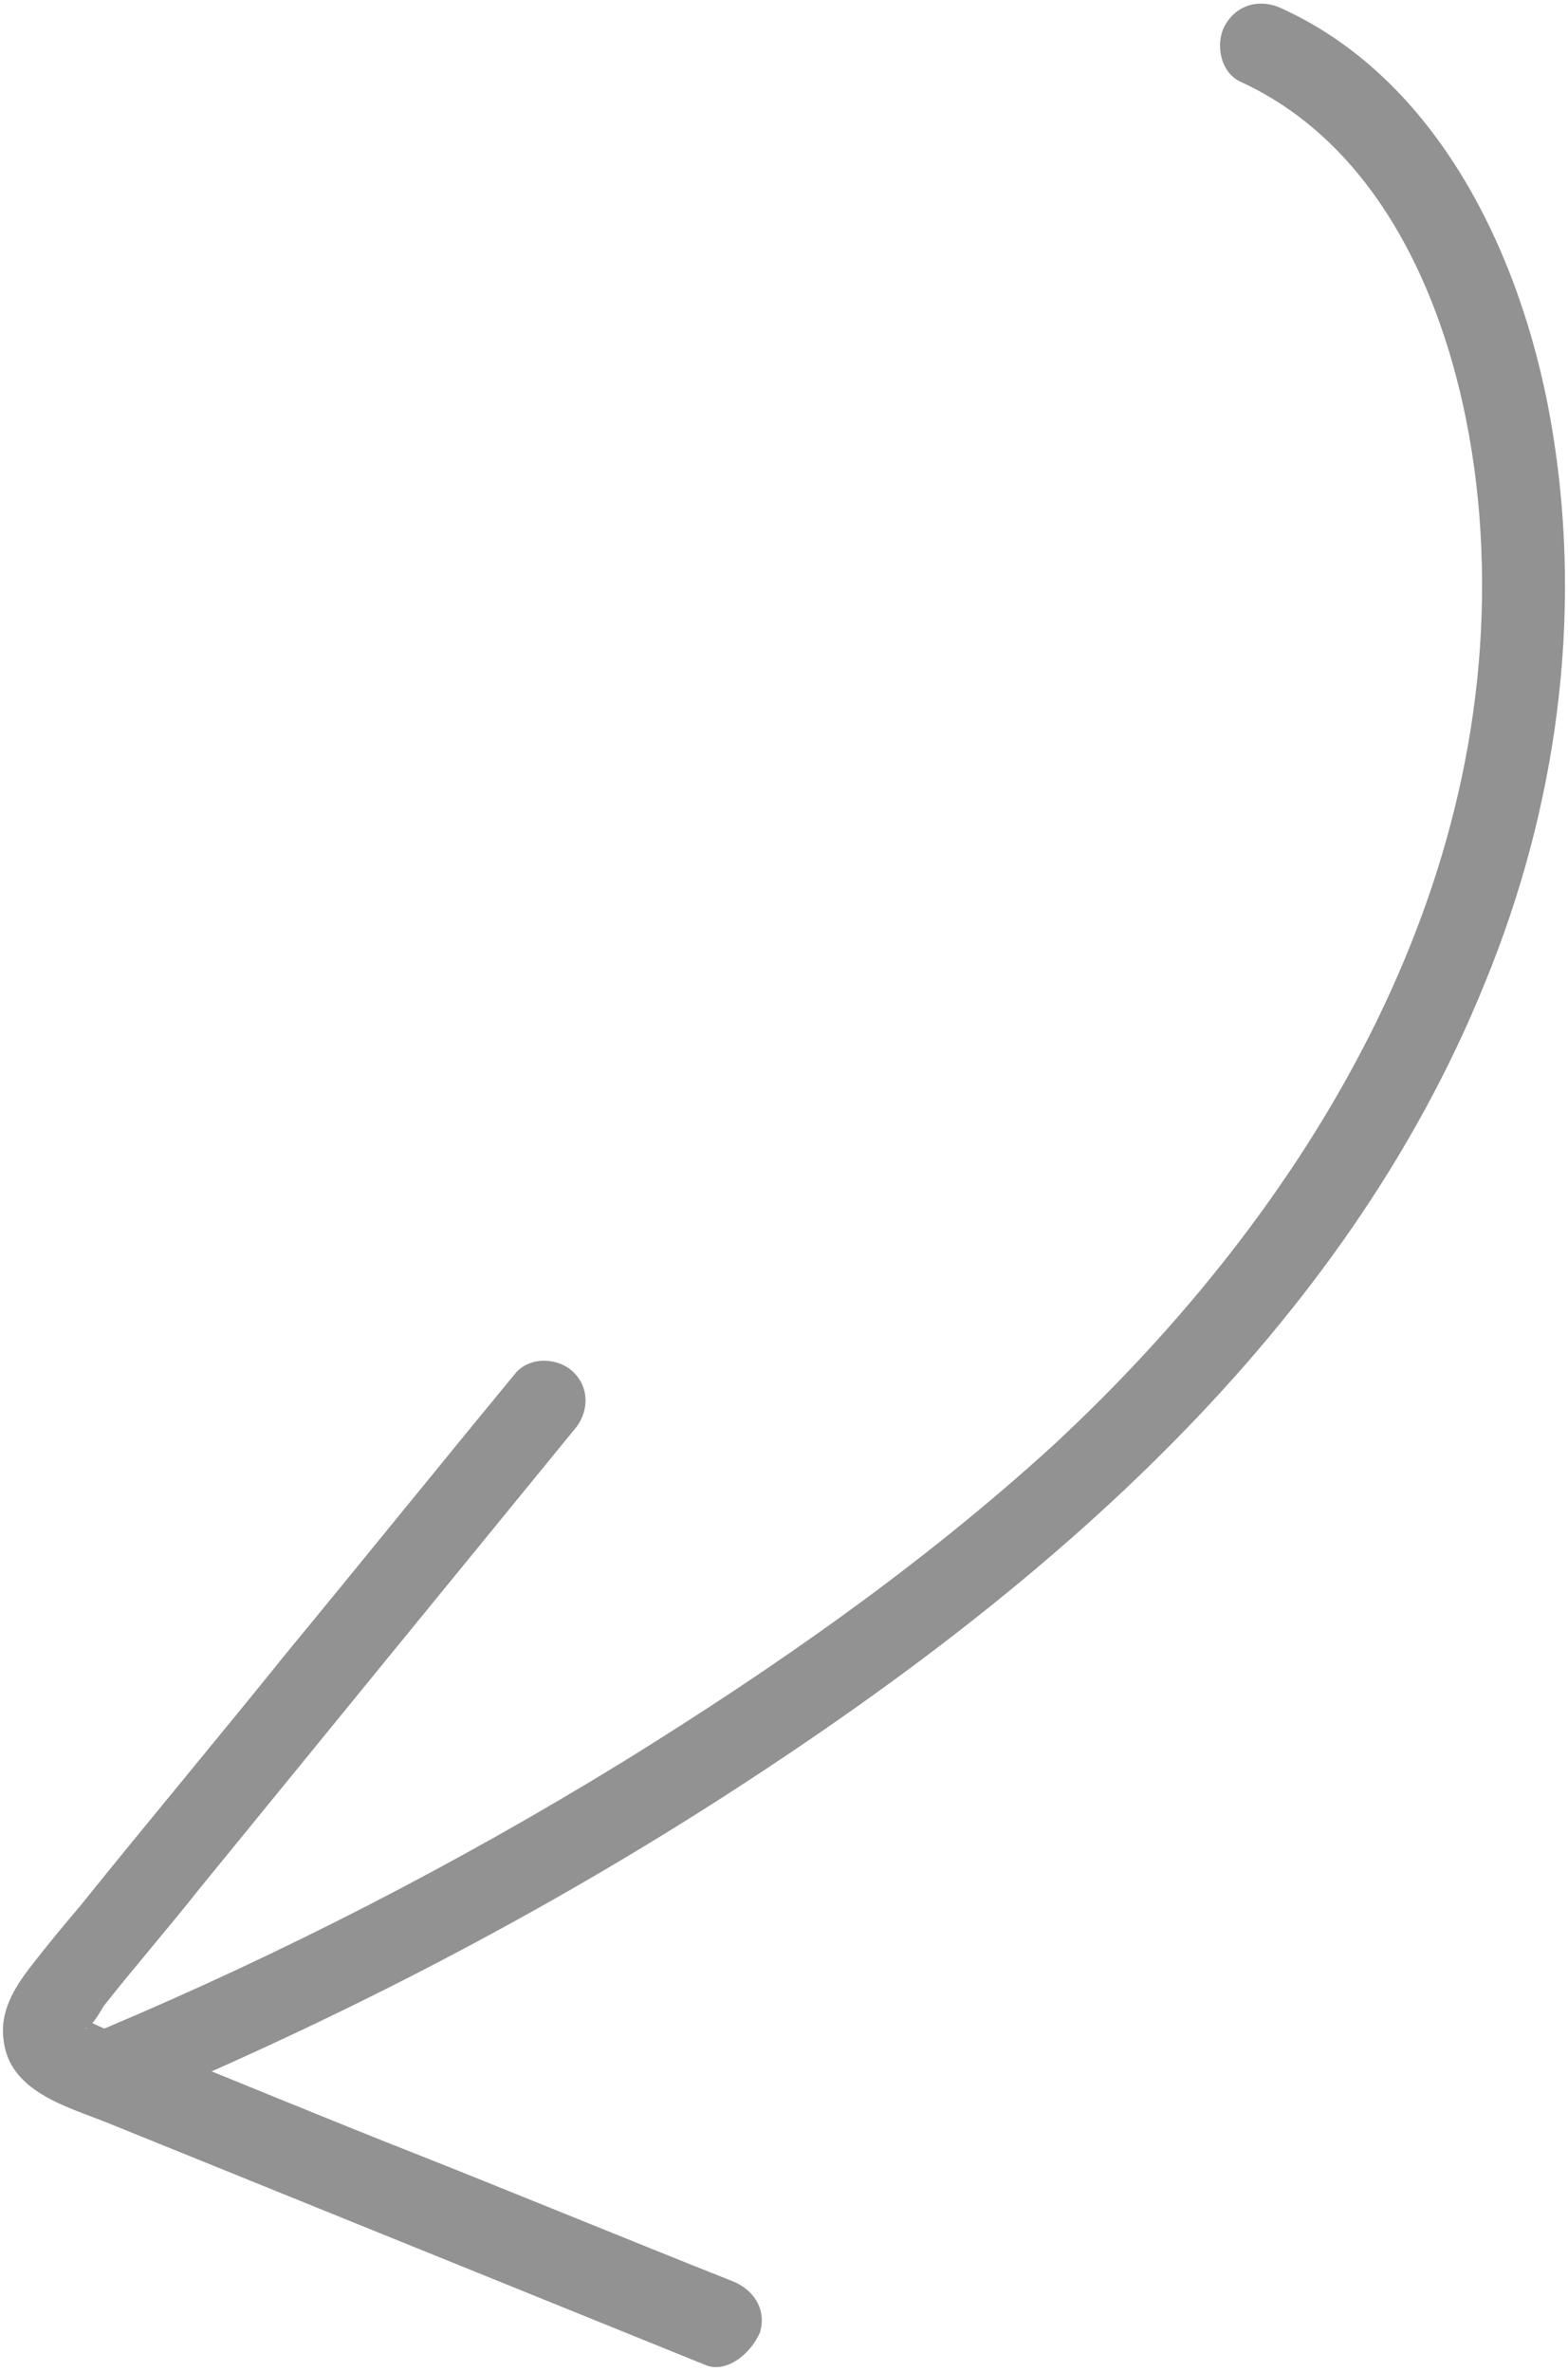 <?xml version="1.0" encoding="UTF-8"?> <svg xmlns="http://www.w3.org/2000/svg" width="283" height="428" viewBox="0 0 283 428" fill="none"> <path d="M231.498 1.601C260.655 14.99 275.532 48.313 280.292 78.363C285.647 111.686 280.887 145.901 268.093 177.141C242.506 240.514 188.952 286.333 133.017 322.631C98.207 345.243 61.314 364.284 22.933 380.351C19.363 381.838 14.602 378.566 13.71 375.293C12.519 371.127 15.197 367.557 18.767 366.069C51.198 352.383 82.438 336.317 112.488 317.87C139.86 300.911 166.34 282.465 190.142 260.746C235.961 218.199 271.069 160.48 267.201 95.917C265.416 65.569 253.812 28.378 223.762 14.692C220.192 12.907 219.299 7.849 221.084 4.576C223.465 0.411 227.928 -0.184 231.498 1.601Z" fill="#929292"></path> <path d="M127.364 426.765C91.364 412.186 55.363 397.608 19.362 383.029C11.924 380.054 1.511 377.376 0.618 367.855C0.023 363.095 2.404 358.929 5.379 355.062C8.354 351.194 11.329 347.623 14.602 343.756C26.801 328.582 39.297 313.706 51.495 298.532C65.479 281.573 79.165 264.614 93.149 247.655C95.826 244.68 100.884 244.977 103.562 247.655C106.537 250.63 106.24 255.093 103.562 258.068C80.95 285.738 58.338 313.408 36.024 340.78C30.371 347.921 24.42 354.764 18.767 361.905C18.172 362.797 16.982 365.177 15.792 365.772C14.9 366.368 16.09 366.07 15.495 365.475C13.114 363.69 15.495 364.582 15.495 364.582C15.792 364.582 19.363 366.368 19.66 366.368C22.04 367.26 24.123 368.153 26.503 369.045C42.867 375.591 59.231 382.434 75.892 388.979C94.636 396.418 113.38 404.153 132.124 411.591C135.992 413.079 138.372 416.649 137.182 420.815C135.397 424.98 130.934 428.253 127.364 426.765Z" fill="#929292"></path> </svg> 
